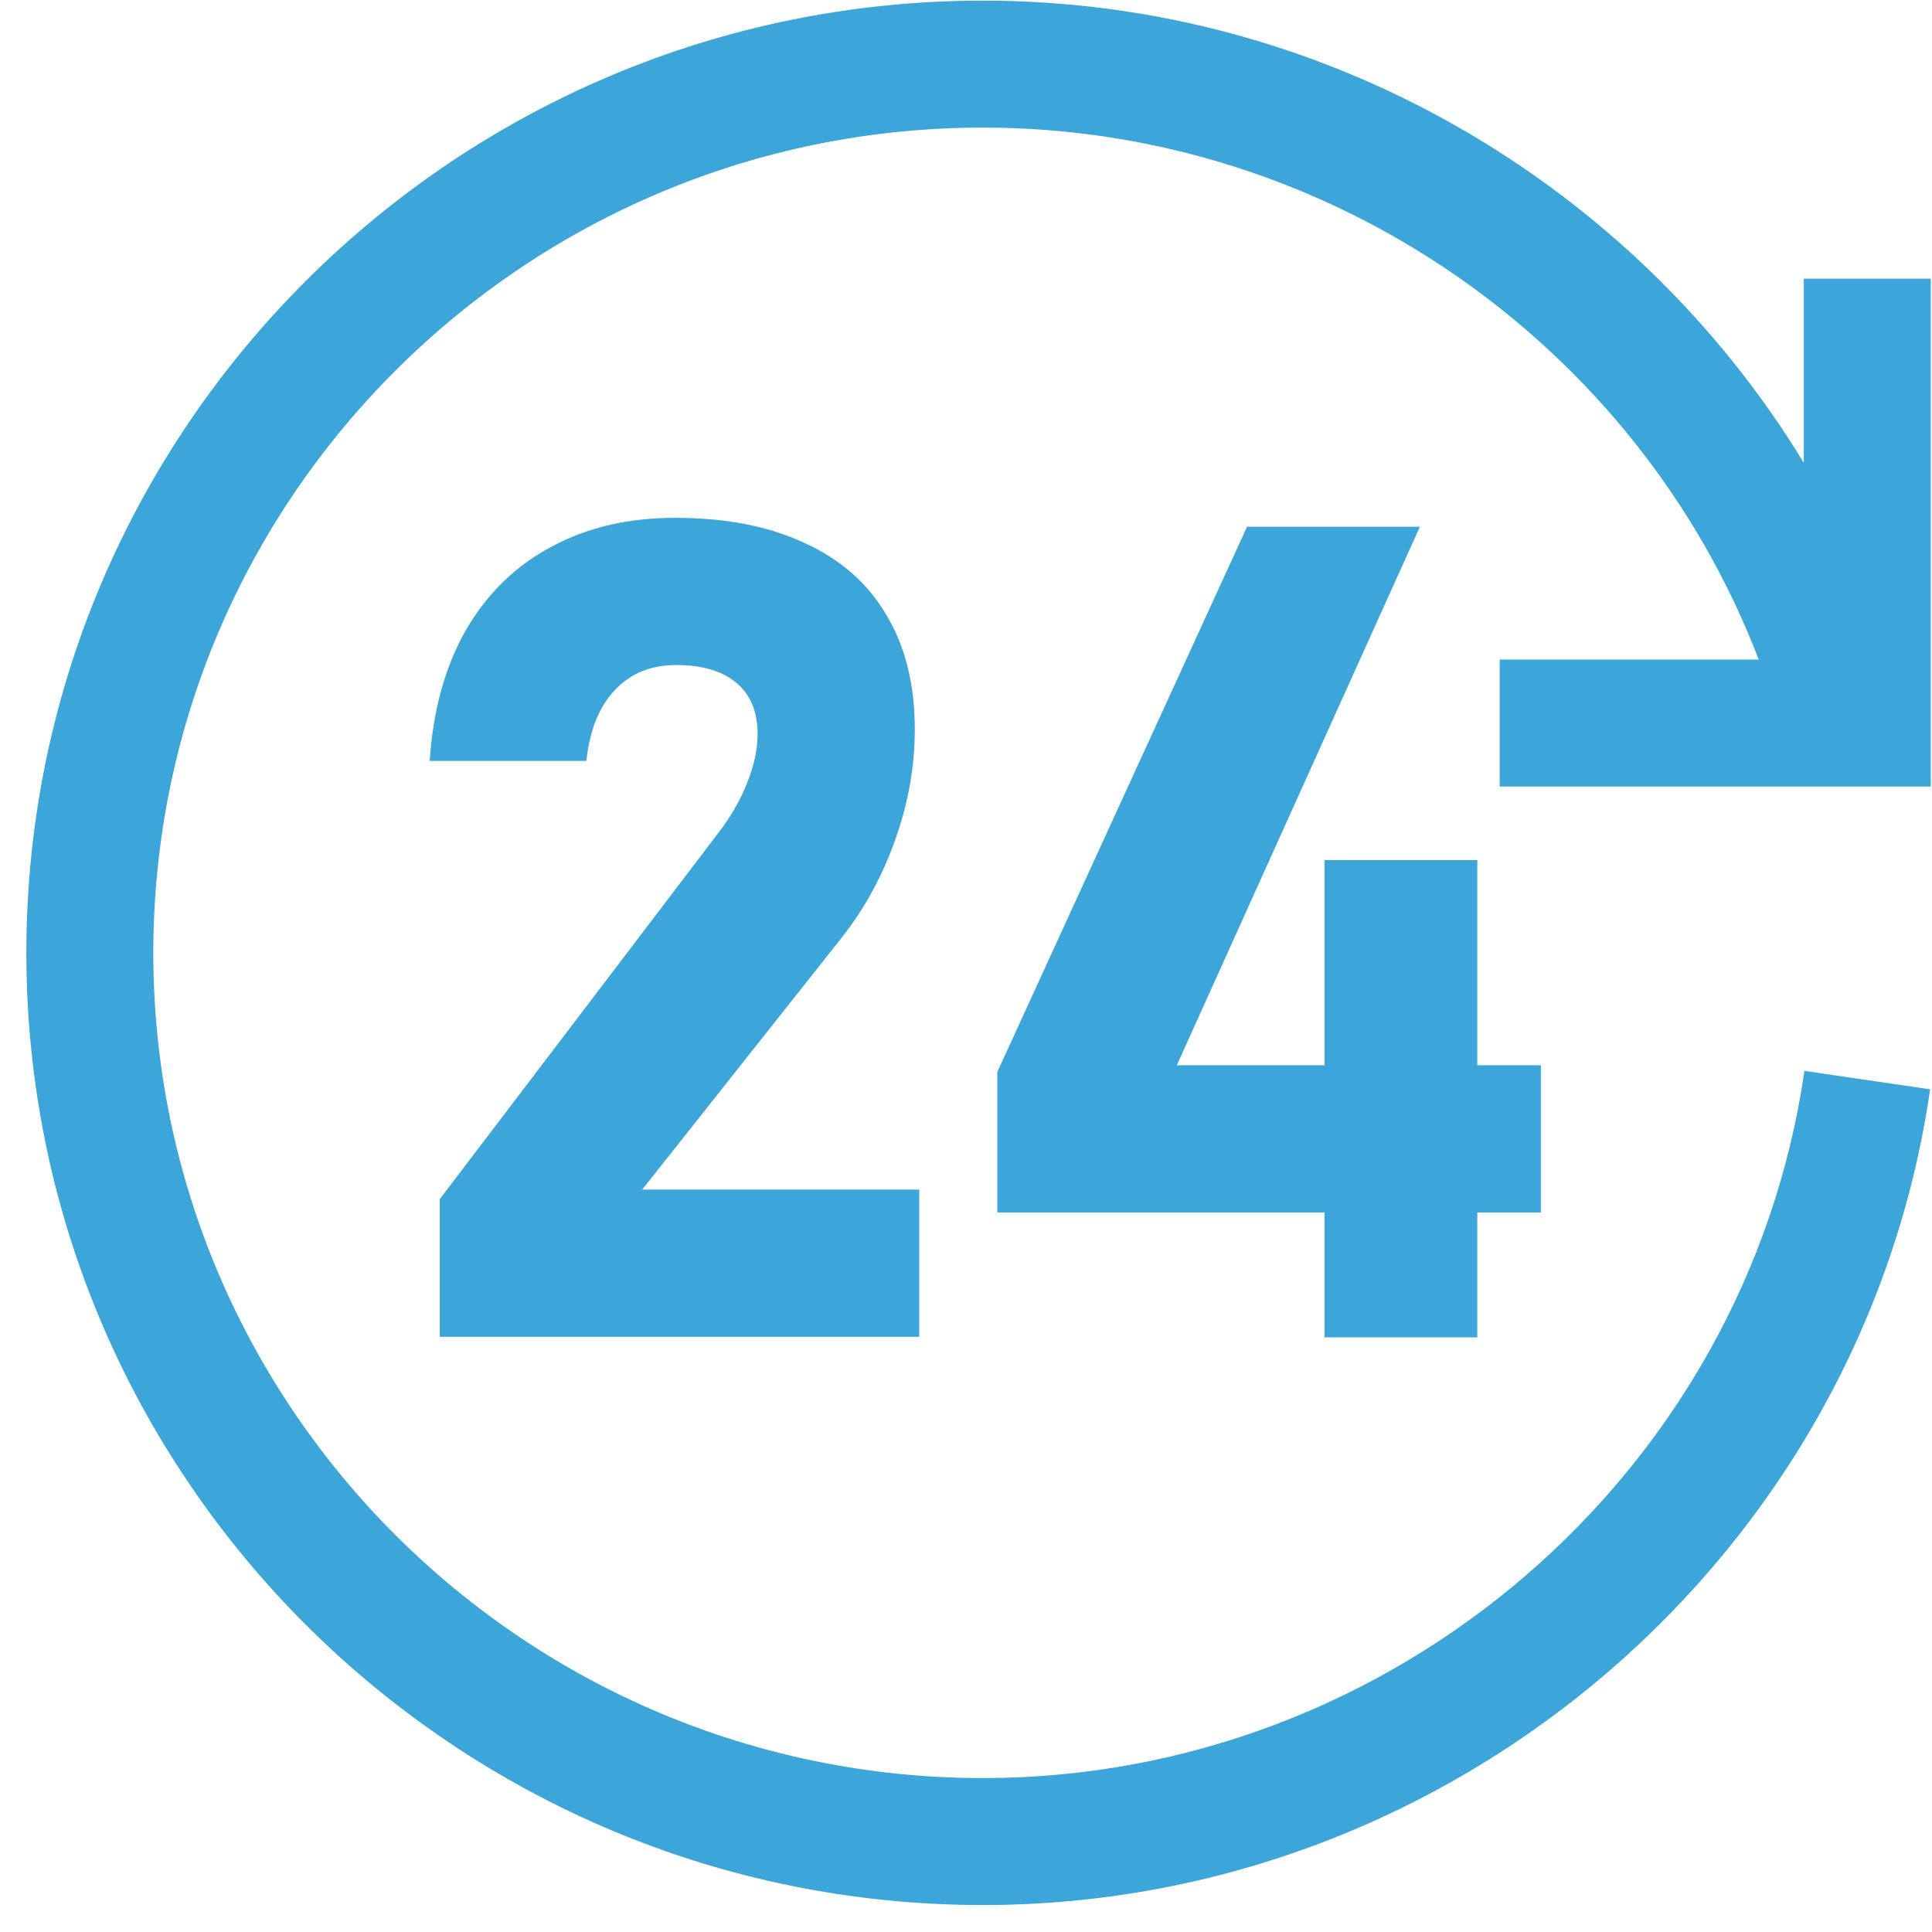 <?xml version="1.0" encoding="UTF-8"?> <svg xmlns="http://www.w3.org/2000/svg" width="70" height="70" viewBox="0 0 70 70" fill="none"><path d="M54.337 23.897H63.722C59.352 12.489 48.197 4.623 35.616 4.623C19.033 4.623 5.555 18.032 5.555 34.523C5.555 51.014 19.033 64.423 35.616 64.423C50.474 64.423 63.262 53.406 65.378 38.801L69.932 39.468C67.494 56.304 52.751 69.023 35.616 69.023C16.503 69.023 0.955 53.544 0.955 34.523C0.955 15.502 16.503 0.023 35.616 0.023C48.013 0.023 59.191 6.647 65.355 16.767V10.097H69.955V28.497H54.337V23.897Z" fill="#3CA5D9"></path><path d="M15.935 43.445L26.014 30.195C26.472 29.602 26.822 28.996 27.065 28.377C27.32 27.744 27.448 27.158 27.448 26.62V26.579C27.448 25.785 27.192 25.172 26.681 24.741C26.169 24.31 25.442 24.095 24.499 24.095C23.584 24.095 22.843 24.398 22.277 25.004C21.712 25.596 21.369 26.445 21.247 27.549V27.569H15.571V27.549C15.693 25.717 16.13 24.142 16.884 22.822C17.652 21.503 18.682 20.499 19.975 19.812C21.267 19.112 22.762 18.762 24.459 18.762C26.29 18.762 27.852 19.065 29.145 19.671C30.451 20.264 31.441 21.132 32.114 22.277C32.801 23.421 33.144 24.802 33.144 26.418V26.438C33.144 27.771 32.909 29.097 32.438 30.417C31.98 31.723 31.333 32.908 30.498 33.972L23.267 43.102H33.306V48.434H15.935V43.445Z" fill="#3CA5D9"></path><path d="M36.134 38.84L45.183 19.085H51.445L42.638 38.597H55.828V43.93H36.134V38.84ZM47.991 31.164H53.525V48.455H47.991V31.164Z" fill="#3CA5D9"></path></svg> 